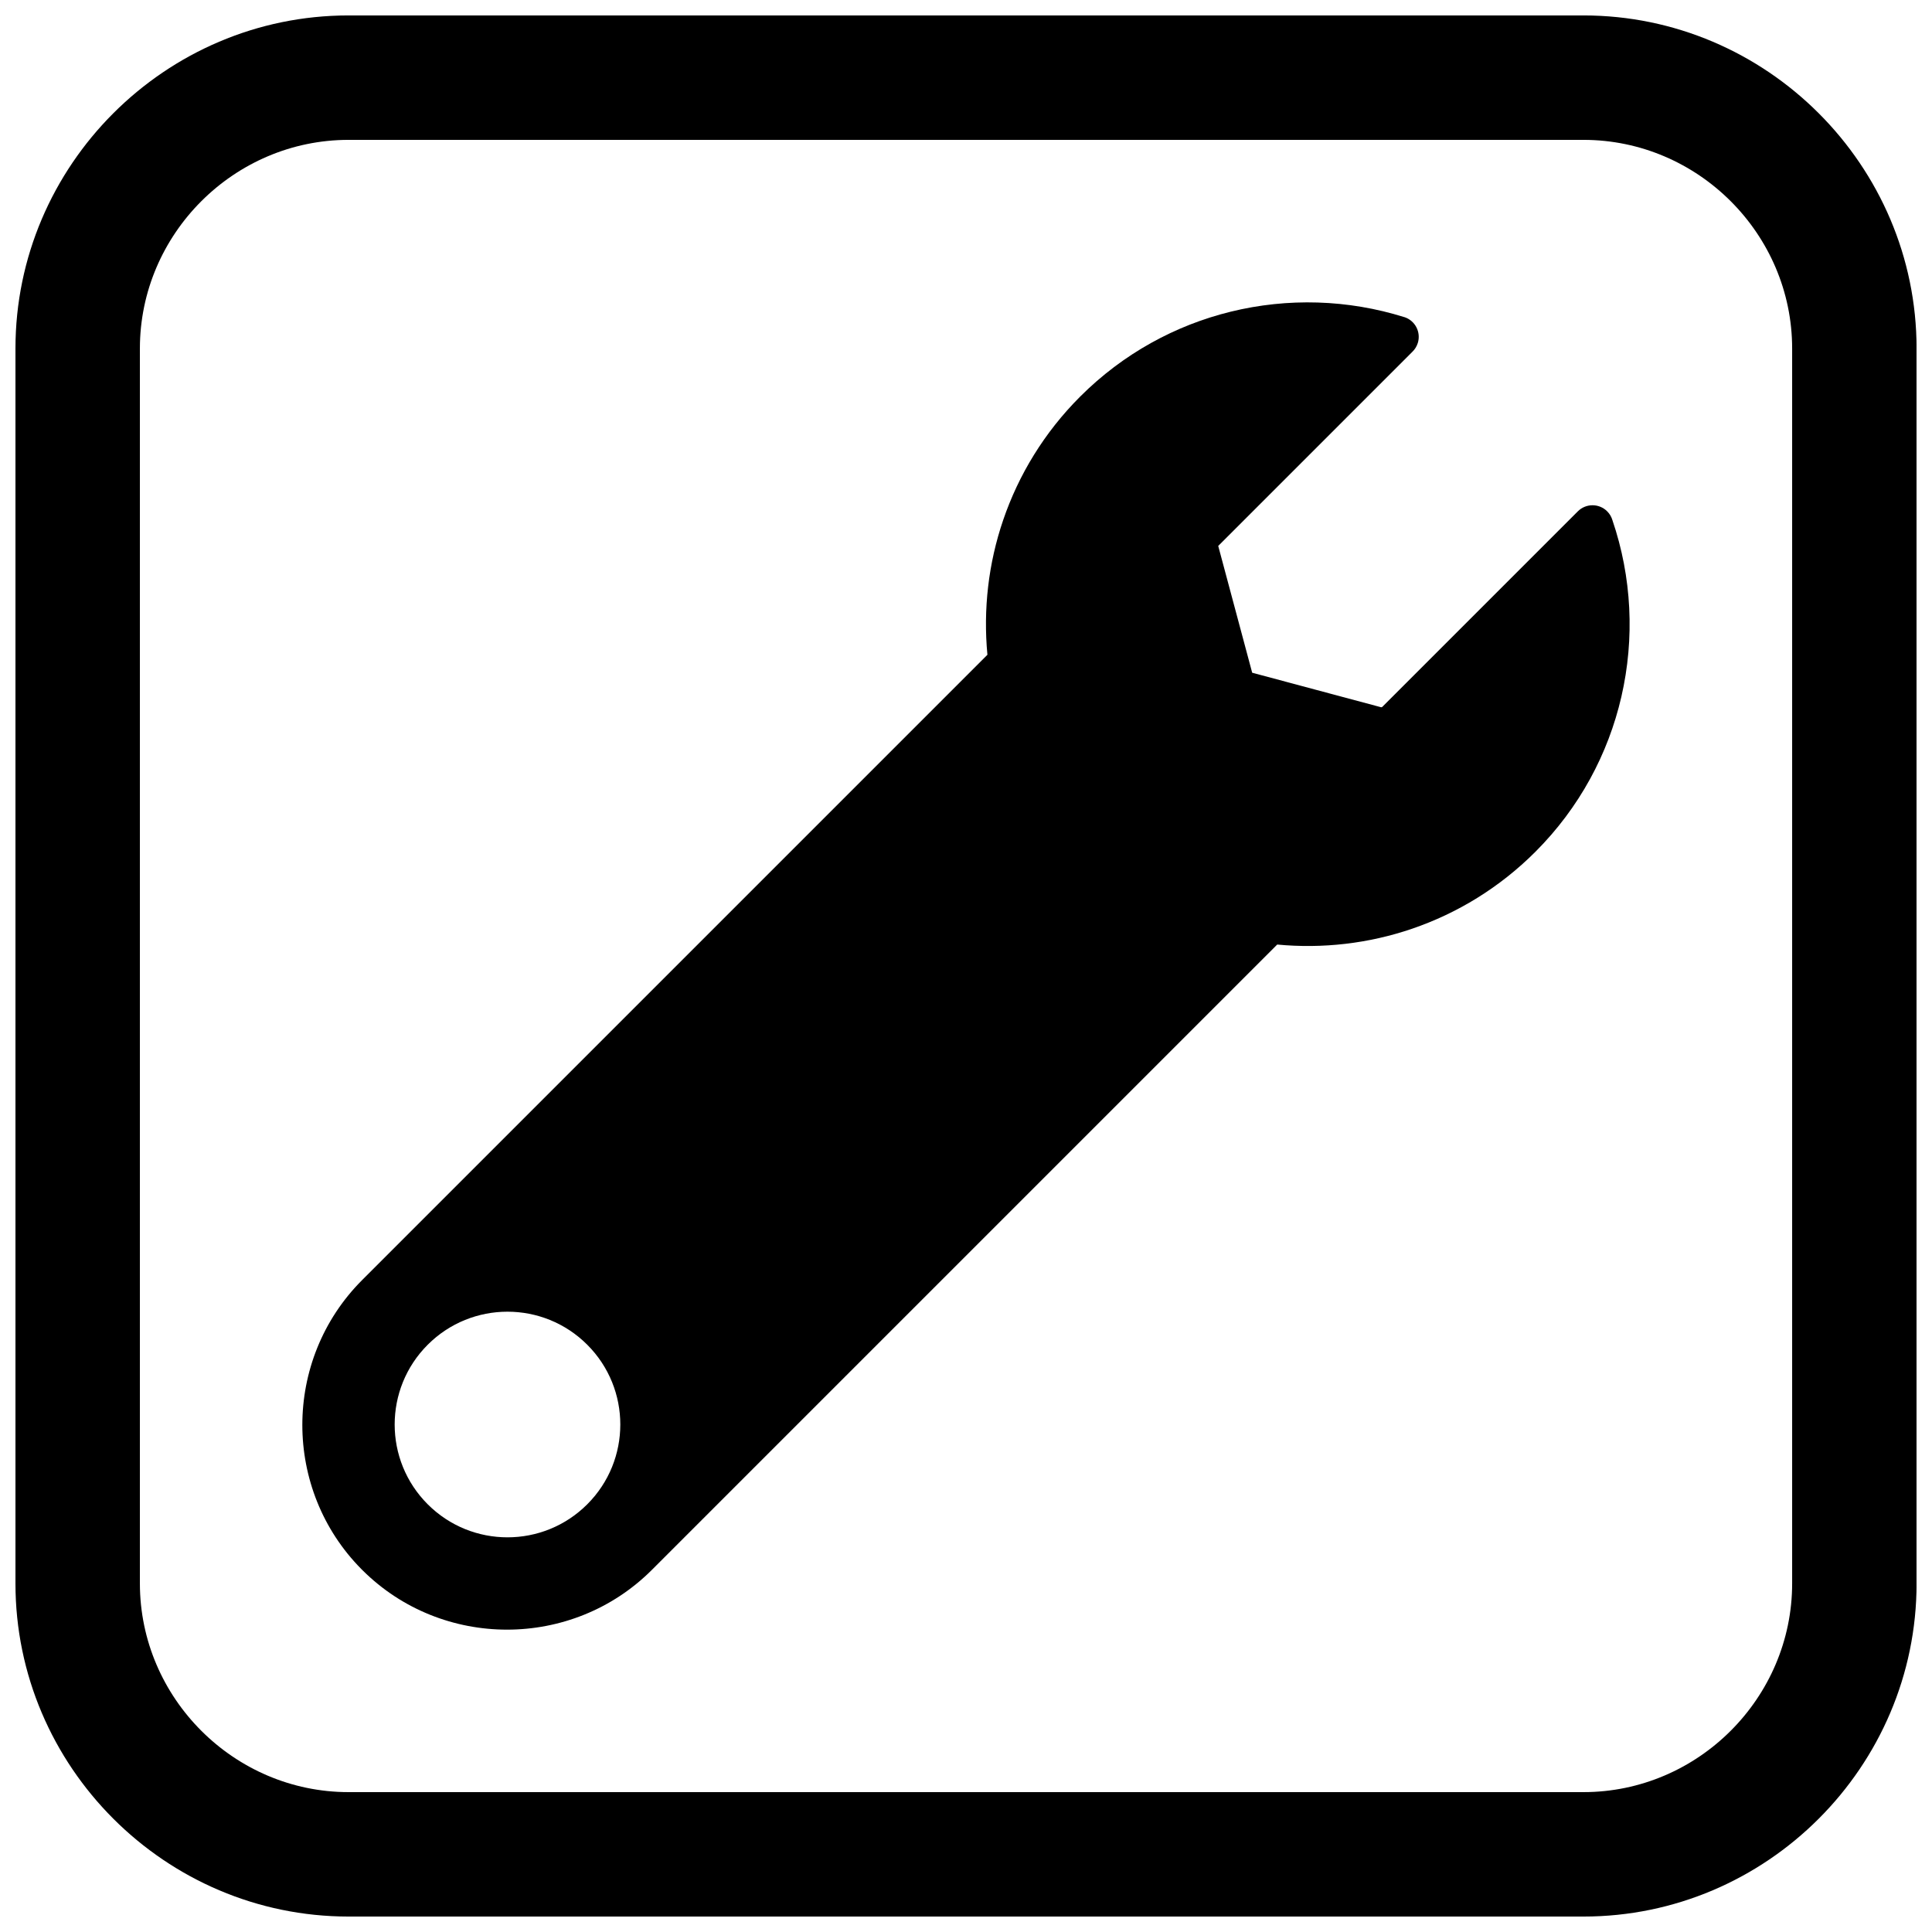 <?xml version="1.0" encoding="UTF-8"?>
<!-- Uploaded to: ICON Repo, www.svgrepo.com, Generator: ICON Repo Mixer Tools -->
<svg width="800px" height="800px" version="1.1" viewBox="144 144 512 512" xmlns="http://www.w3.org/2000/svg">
 <defs>
  <clipPath id="a">
   <path d="m148.09 148.09h503.81v503.81h-503.81z"/>
  </clipPath>
 </defs>
 <path d="m405.68 317.52-165.71 165.71c-10.562 10.562-15.848 24.484-15.848 38.398 0 13.859 5.242 27.723 15.719 38.27 0.082 0.086 0.168 0.172 0.254 0.254 10.547 10.48 24.41 15.719 38.27 15.719 13.914 0 27.832-5.281 38.398-15.848l165.71-165.71c12.012 1.141 24.207-0.25 35.715-4.18 11.965-4.086 23.188-10.883 32.703-20.398 11.711-11.711 19.305-26.004 22.781-41.07 3.57-15.469 2.781-31.734-2.371-46.836-0.25-0.852-0.711-1.652-1.383-2.324-2.144-2.144-5.625-2.144-7.773 0l-51.855 51.855-0.246 0.078-17.402-4.66-16.801-4.5-9-33.602 51.445-51.445c0.648-0.621 1.152-1.41 1.441-2.324 0.906-2.898-0.707-5.981-3.602-6.887l-0.012 0.008c-14.898-4.664-30.836-5.144-45.961-1.43-14.633 3.59-28.492 11.094-39.902 22.504-9.512 9.512-16.312 20.738-20.395 32.703-3.93 11.504-5.32 23.699-4.18 35.715zm-106.05 182.85c5.84 5.84 8.758 13.492 8.758 21.141 0 7.652-2.918 15.305-8.758 21.141-5.84 5.84-13.492 8.758-21.141 8.758-7.652 0-15.305-2.918-21.141-8.758-5.84-5.84-8.758-13.492-8.758-21.141 0-7.652 2.918-15.305 8.758-21.141 5.84-5.84 13.492-8.758 21.141-8.758 7.652 0 15.305 2.918 21.141 8.758z" fill-rule="evenodd"/>
 <g clip-path="url(#a)">
  <path d="m236.37 148.09h327.27c48.551 0 88.273 39.723 88.273 88.273v327.27c0 48.551-39.723 88.273-88.273 88.273h-327.27c-48.551 0-88.273-39.723-88.273-88.273v-327.27c0-48.551 39.723-88.273 88.273-88.273zm0 32.977c-30.348 0-55.297 24.949-55.297 55.297v327.27c0 30.348 24.949 55.297 55.297 55.297h327.27c30.348 0 55.297-24.949 55.297-55.297v-327.27c0-30.348-24.949-55.297-55.297-55.297z" fill-rule="evenodd"/>
 </g>
</svg>